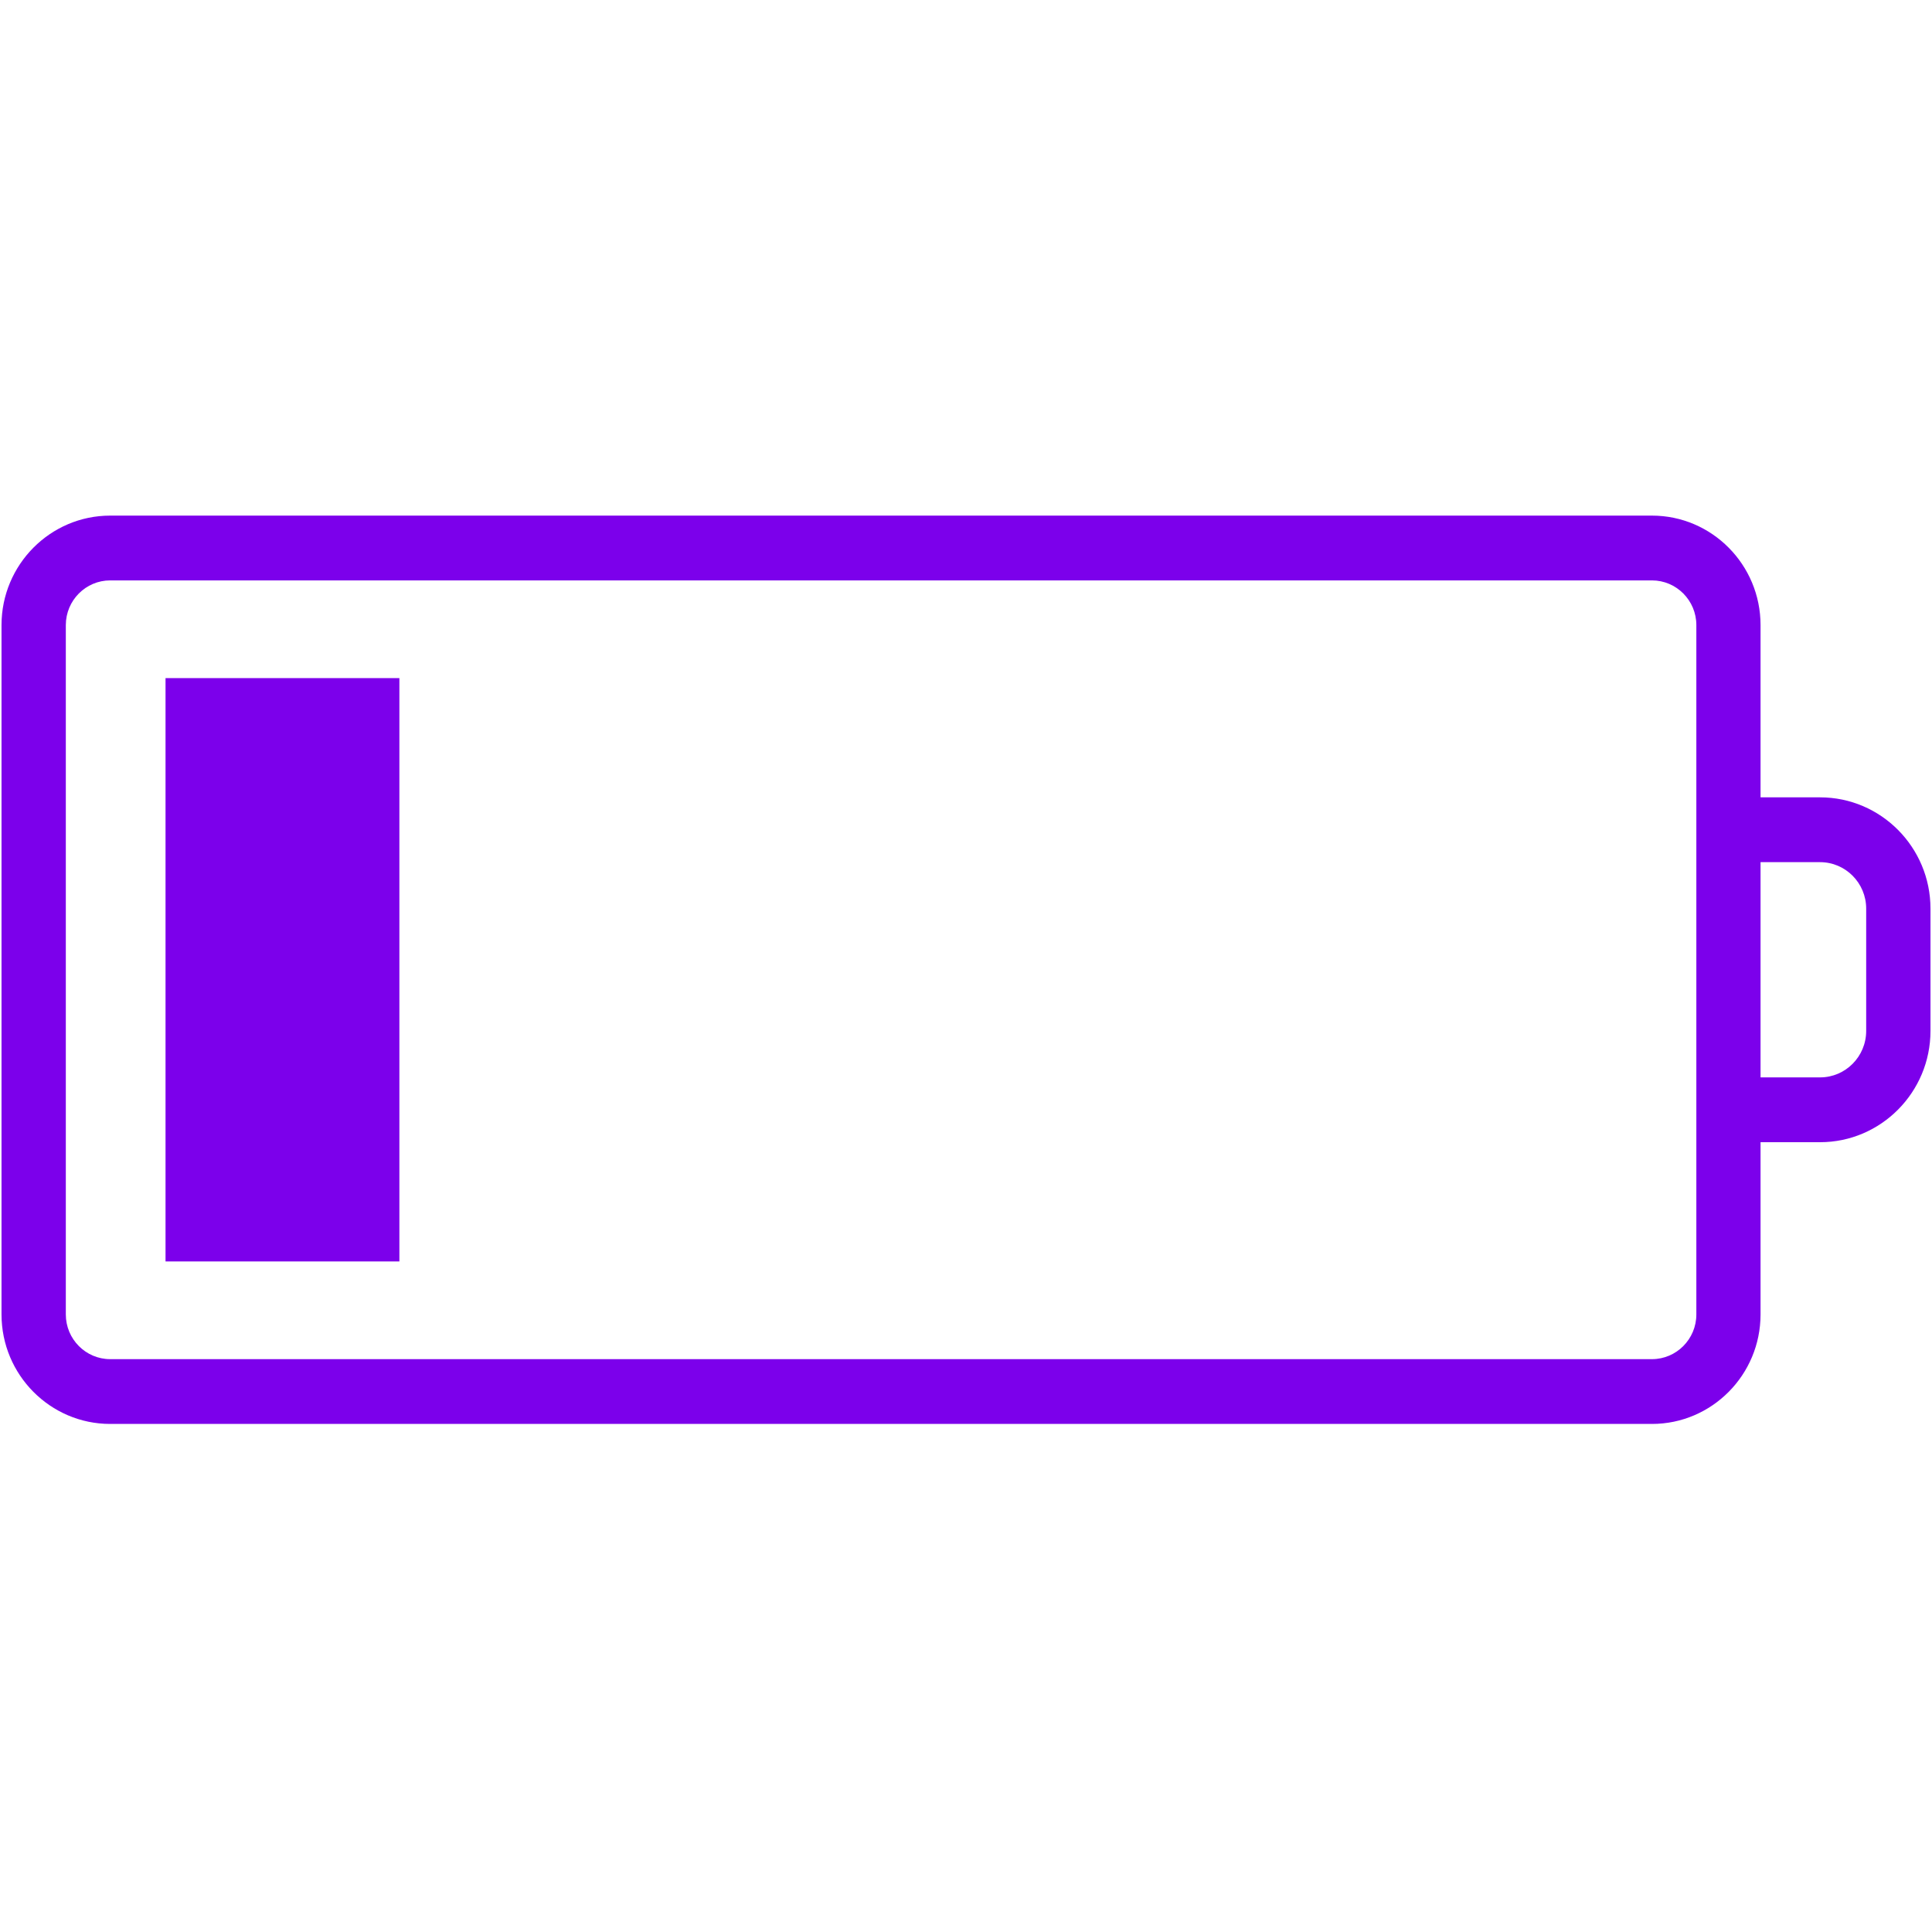 <?xml version="1.0" encoding="UTF-8"?> <svg xmlns="http://www.w3.org/2000/svg" width="75" height="75" viewBox="0 0 75 75" fill="none"> <path d="M70.656 30.953H68.344V24.266C68.344 21.922 66.453 20.016 64.129 20.016H4.277C1.953 20.016 0.059 21.922 0.059 24.266V51.027C0.059 53.371 1.953 55.277 4.277 55.277H64.129C66.453 55.277 68.344 53.371 68.344 51.027V44.34H70.656C73.016 44.34 74.941 42.402 74.941 40.02V35.273C74.941 32.891 73.016 30.953 70.656 30.953ZM65.852 51.027C65.852 51.984 65.078 52.762 64.129 52.762H4.277C3.328 52.762 2.555 51.984 2.555 51.027V24.266C2.555 23.309 3.328 22.531 4.277 22.531H64.129C65.078 22.531 65.852 23.309 65.852 24.266V51.027ZM72.445 40.02C72.445 41.016 71.641 41.824 70.656 41.824H68.344V33.469H70.656C71.641 33.469 72.445 34.277 72.445 35.273V40.02Z" fill="#7C00EB"></path> <path d="M6.426 26.324H15.504V48.969H6.426V26.324Z" fill="#7C00EB"></path> </svg> 